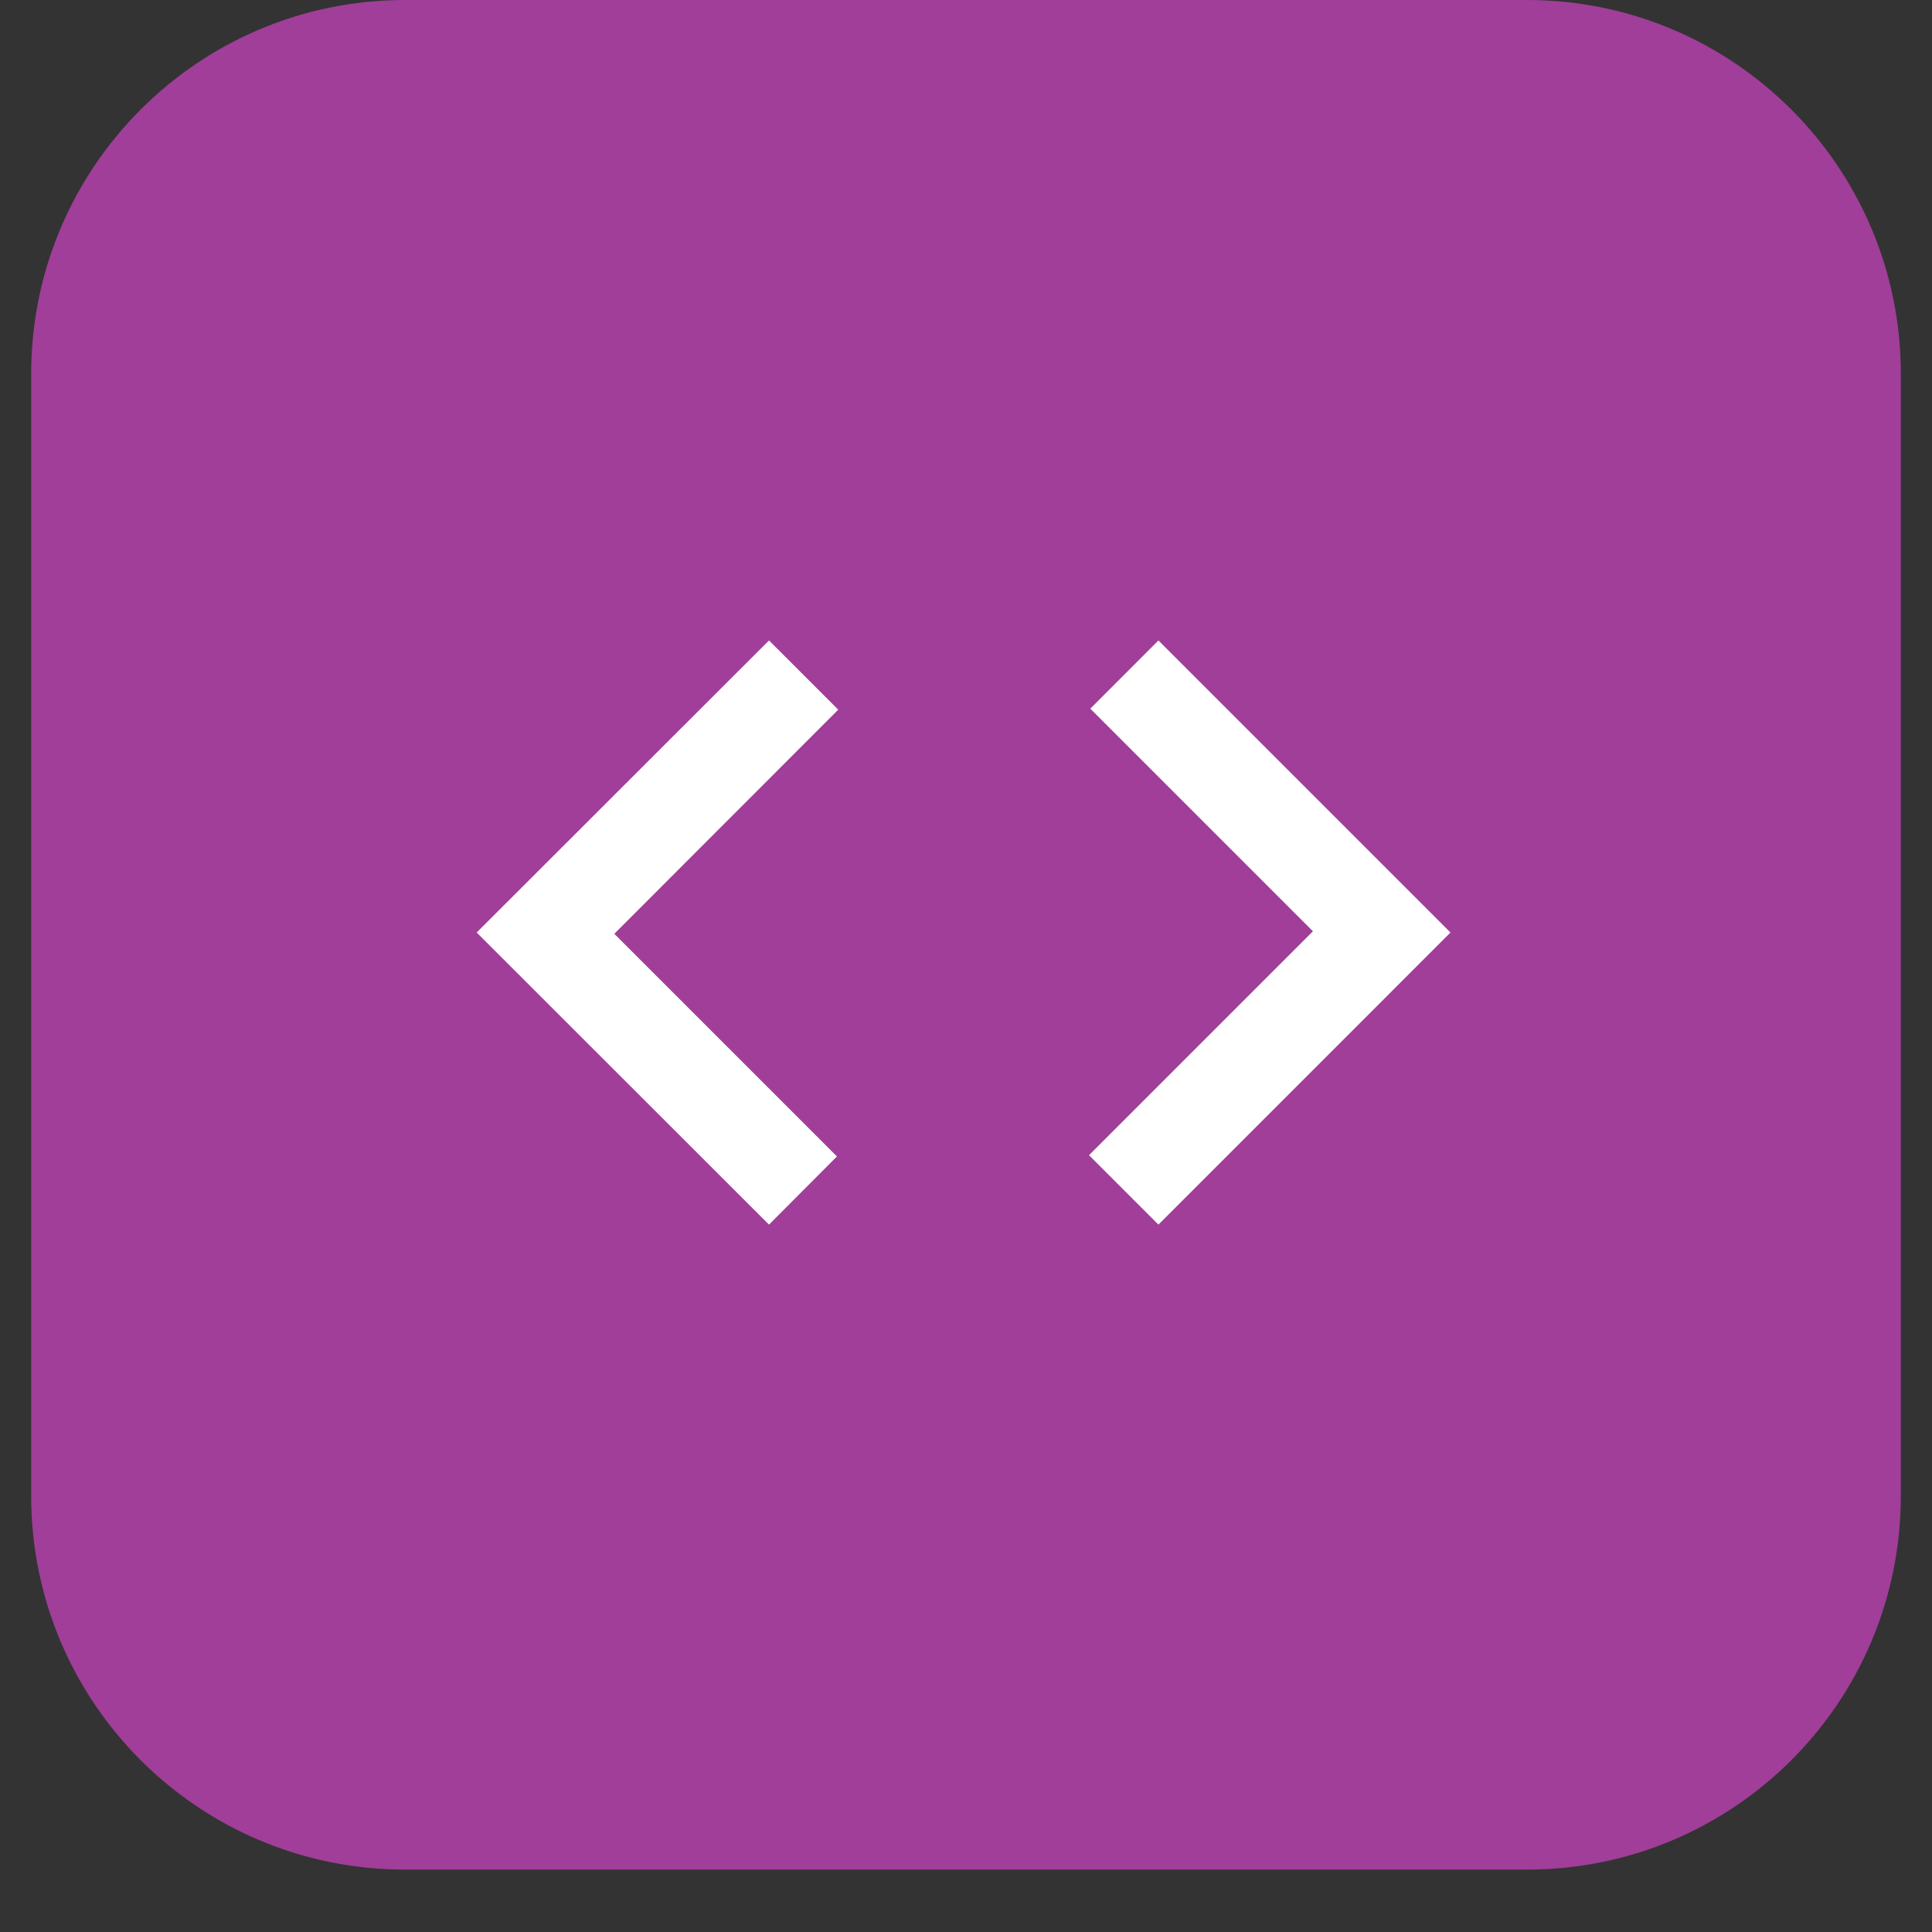 <svg xmlns="http://www.w3.org/2000/svg" xmlns:xlink="http://www.w3.org/1999/xlink" width="40" zoomAndPan="magnify" viewBox="0 0 30 30" height="40" preserveAspectRatio="xMidYMid meet" version="1.2"><rect x="0" y="0" width="30" height="30" fill="#333333" stroke="none"/><defs><clipPath id="94b7b9066f"><path d="M 0.484 0 L 29.516 0 L 29.516 29.031 L 0.484 29.031 Z M 0.484 0 "/></clipPath><clipPath id="f26a2bba9d"><path d="M 6.289 0 L 23.711 0 C 26.918 0 29.516 2.602 29.516 5.805 L 29.516 23.227 C 29.516 26.434 26.918 29.031 23.711 29.031 L 6.289 29.031 C 3.082 29.031 0.484 26.434 0.484 23.227 L 0.484 5.805 C 0.484 2.602 3.082 0 6.289 0 Z M 6.289 0 "/></clipPath></defs><g id="aea695b862"><g clip-rule="nonzero" clip-path="url(#94b7b9066f)"><g clip-rule="nonzero" clip-path="url(#f26a2bba9d)"><path style=" stroke:none;fill-rule:nonzero;fill:#a03e99;fill-opacity:1;" d="M 0.484 0 L 29.516 0 L 29.516 29.031 L 0.484 29.031 Z M 0.484 0 "/></g></g><path style=" stroke:none;fill-rule:nonzero;fill:#ffffff;fill-opacity:1;" d="M 11.941 19.016 L 7.402 14.48 L 11.941 9.945 L 13.016 11.02 L 9.539 14.5 L 12.996 17.957 Z M 17.988 19.016 L 16.91 17.938 L 20.387 14.461 L 16.93 11.004 L 17.988 9.945 L 22.523 14.48 Z M 17.988 19.016 "/></g></svg>